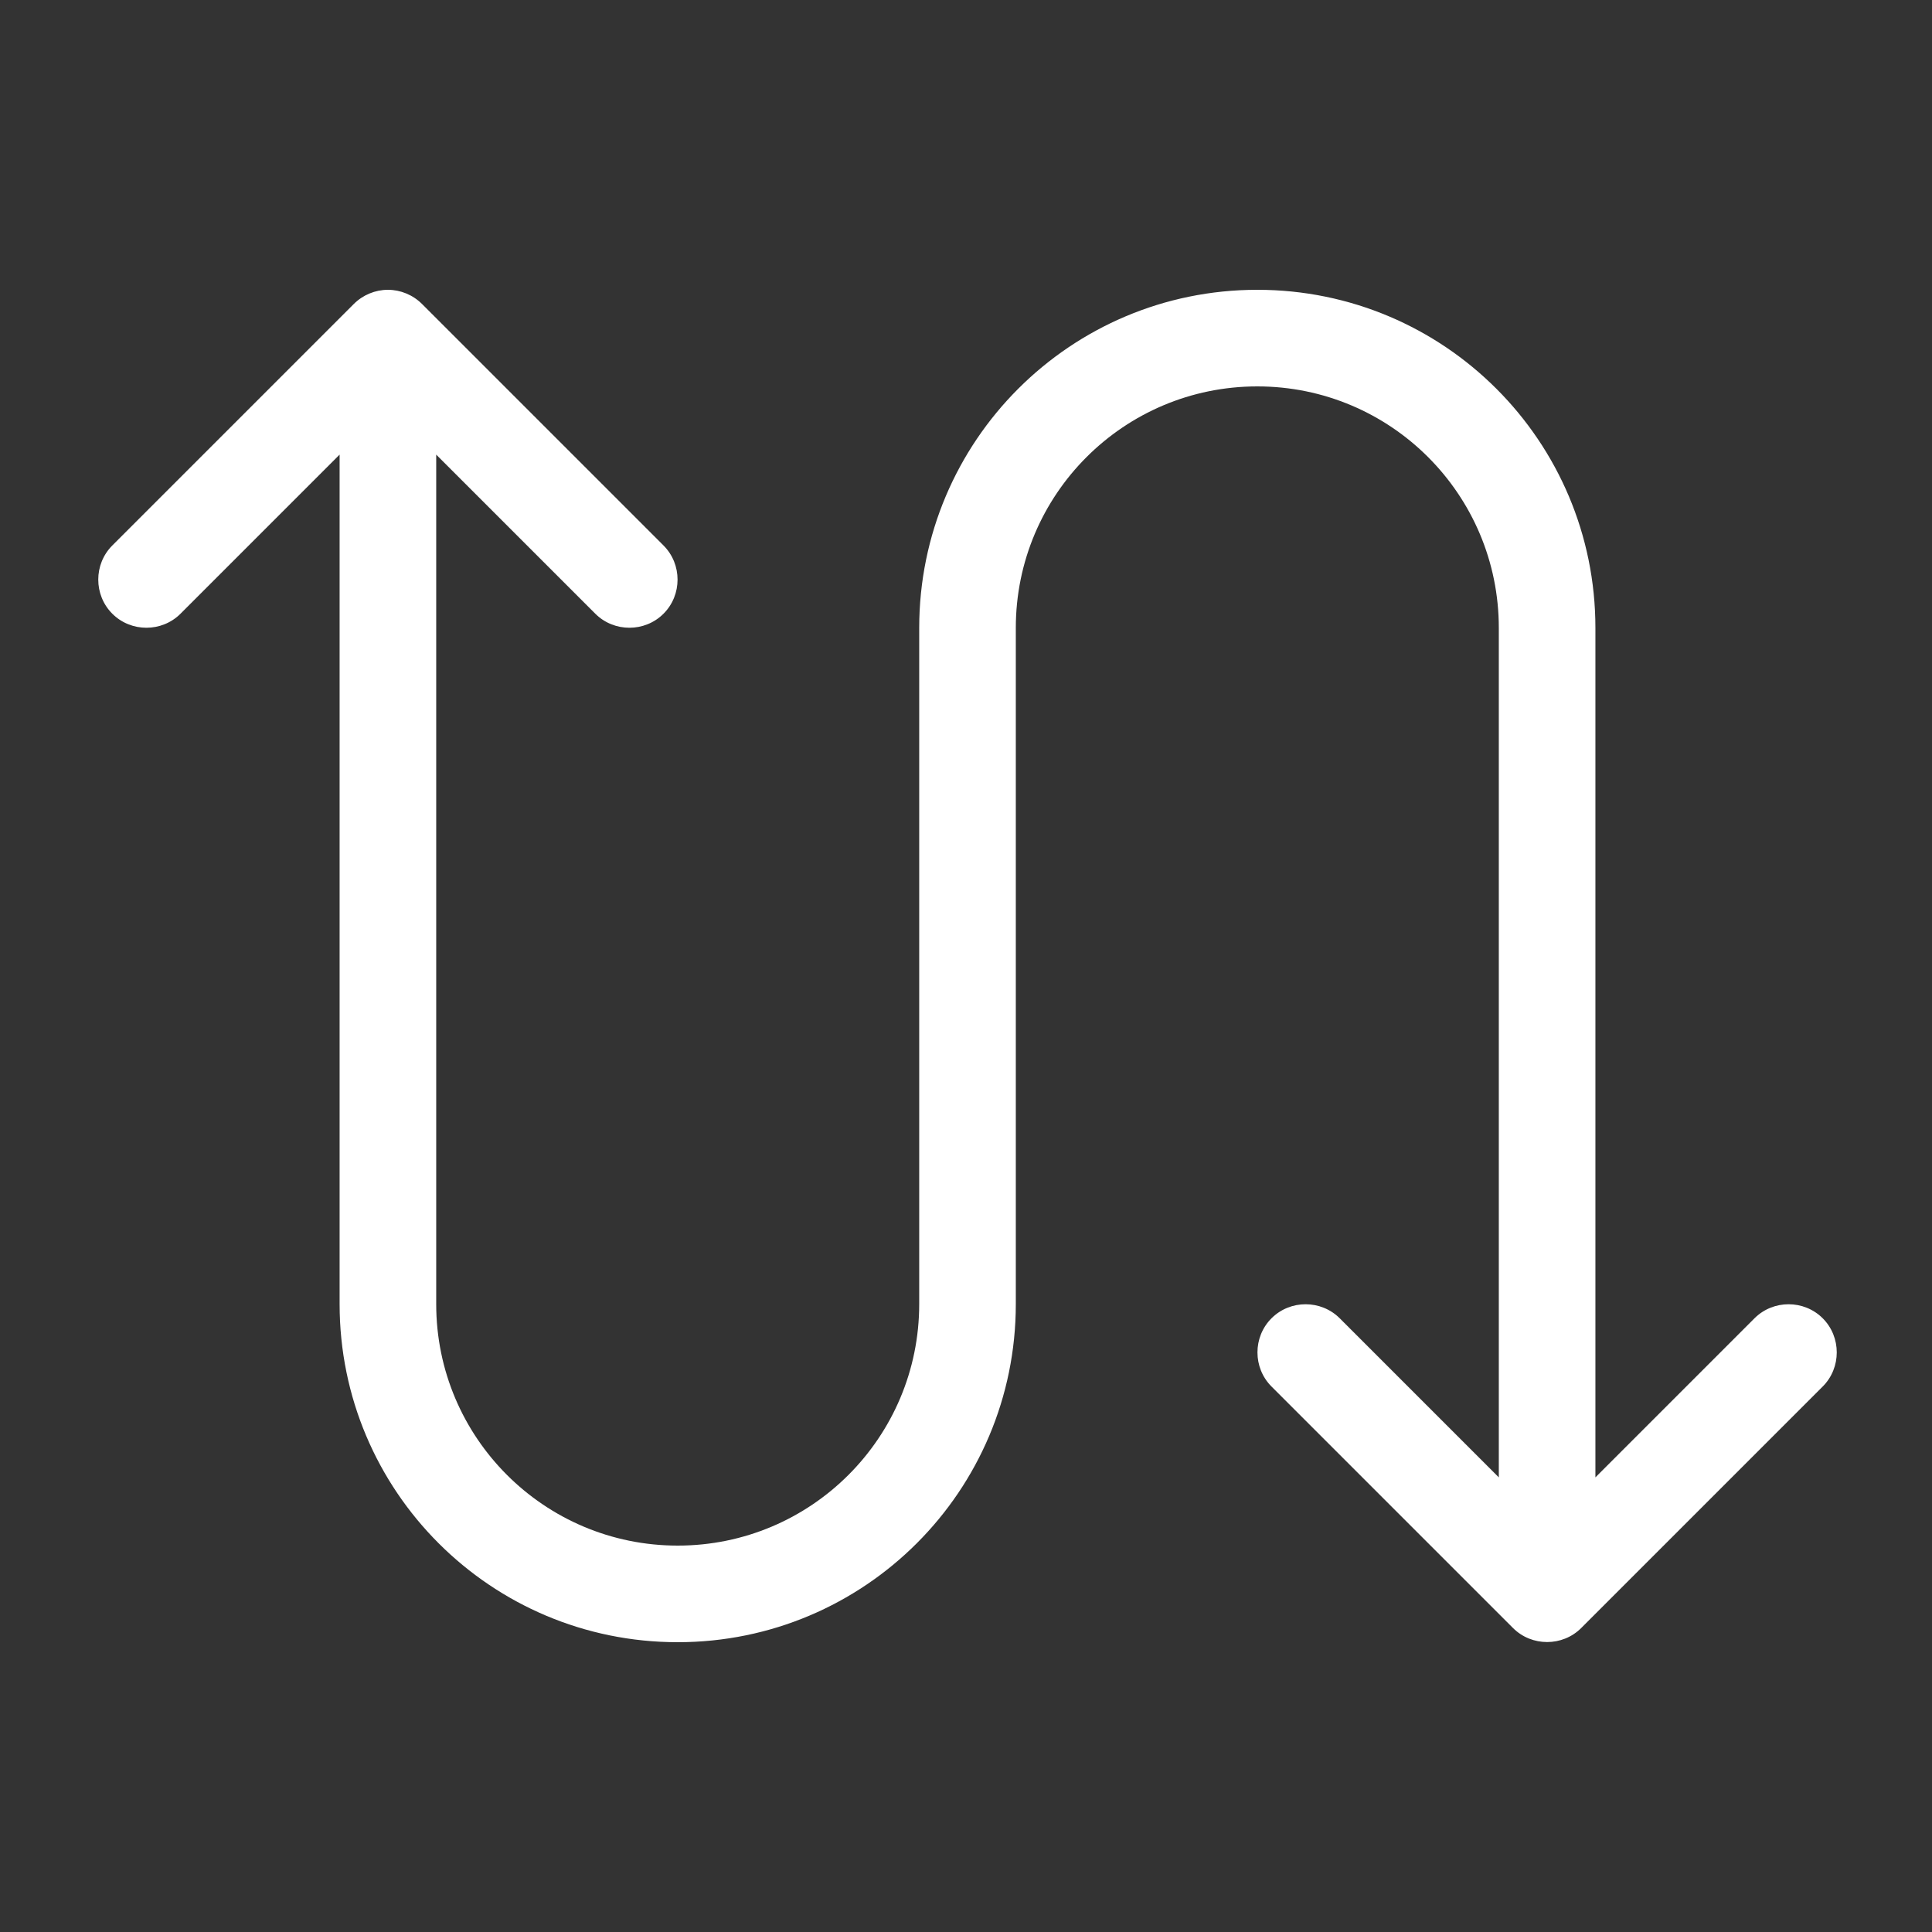 <?xml version="1.0" encoding="UTF-8"?>
<svg id="Ebene_1" xmlns="http://www.w3.org/2000/svg" version="1.1" viewBox="0 0 640 640">
  <rect x="0" y="0" width="640" height="640" fill="#333333" stroke="none"/>
  <!-- Generator: Adobe Illustrator 29.3.1, SVG Export Plug-In . SVG Version: 2.1.0 Build 151)  -->
  <defs>
    <style>
      .st0 {
        fill: #fff;
      }
    </style>
  </defs>
  <path class="st0" d="M37.2,203.3c-6.2-6.2-6.2-16.4,0-22.6l80-80c3-3,7.1-4.7,11.3-4.7s8.3,1.7,11.3,4.7l80,80c6.2,6.2,6.2,16.4,0,22.6s-16.4,6.2-22.6,0l-52.7-52.7v281.4c0,44.2,35.8,80,80,80s80-35.8,80-80v-224c0-61.9,50.1-112,112-112s112,50.1,112,112v281.4l52.7-52.7c6.2-6.2,16.4-6.2,22.6,0,6.2,6.2,6.2,16.4,0,22.6l-80,80c-6.2,6.2-16.4,6.2-22.6,0l-80-80c-6.2-6.2-6.2-16.4,0-22.6,6.2-6.2,16.4-6.2,22.6,0l52.7,52.7V208c0-44.2-35.8-80-80-80s-80,35.8-80,80v224c0,61.9-50.1,112-112,112s-112-50.1-112-112V150.6l-52.7,52.7c-6.2,6.2-16.4,6.2-22.6,0Z"/>
</svg>